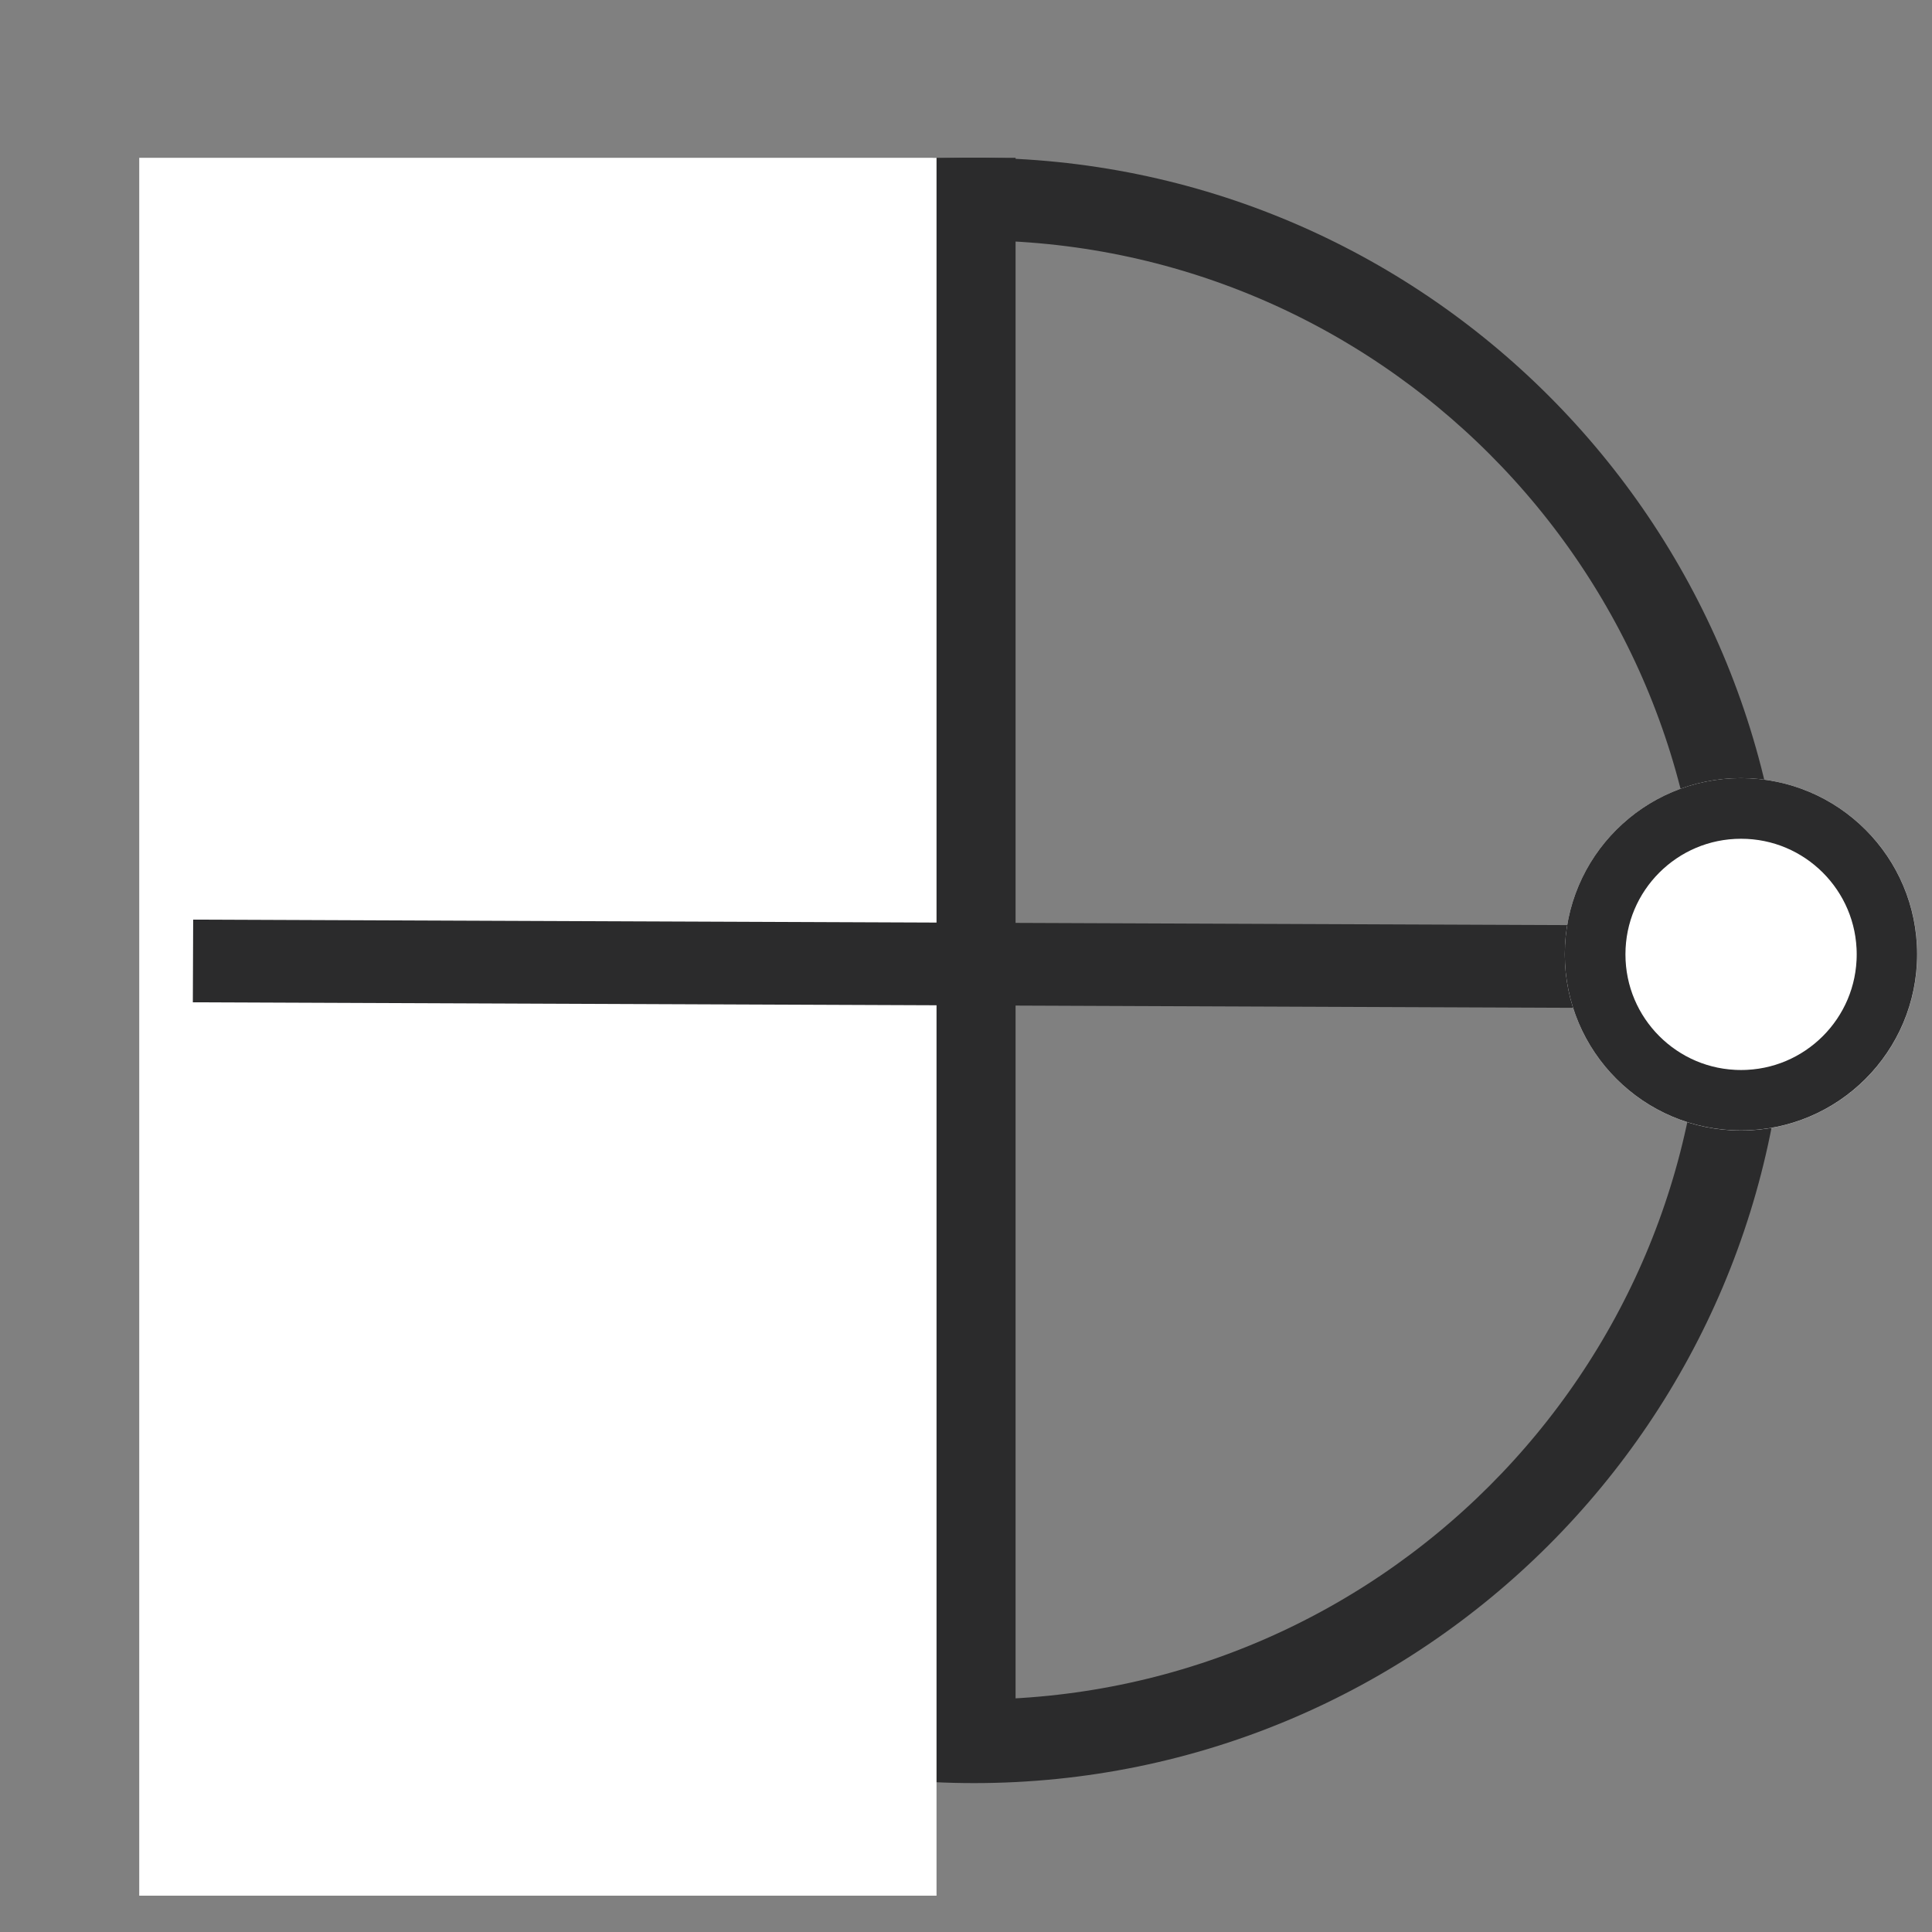 <svg xmlns="http://www.w3.org/2000/svg" xmlns:xlink="http://www.w3.org/1999/xlink" width="350" viewBox="0 0 262.5 262.5" height="350" preserveAspectRatio="xMidYMid meet"><rect x="0" y="0" width="262.5" height="262.5" fill="#808080" stroke="none"/><defs><clipPath id="ef7403d46f"><path d="M 21.934 21.438 L 242.766 21.438 L 242.766 242.27 L 21.934 242.27 Z M 21.934 21.438 "></path></clipPath><clipPath id="bfc76961cd"><path d="M 132.352 21.438 C 71.371 21.438 21.934 70.875 21.934 131.852 C 21.934 192.832 71.371 242.27 132.352 242.27 C 193.328 242.27 242.766 192.832 242.766 131.852 C 242.766 70.875 193.328 21.438 132.352 21.438 Z M 132.352 21.438 "></path></clipPath><clipPath id="470be8632e"><path d="M 18.918 21.438 L 127.246 21.438 L 127.246 257.73 L 18.918 257.73 Z M 18.918 21.438 "></path></clipPath><clipPath id="a848d58dd1"><path d="M 0 67 L 262 67 L 262 195 L 0 195 Z M 0 67 "></path></clipPath><clipPath id="056c319fb4"><path d="M 212.609 105.723 L 260.492 105.723 L 260.492 153.605 L 212.609 153.605 Z M 212.609 105.723 "></path></clipPath><clipPath id="6eb9cda0dd"><path d="M 236.551 105.723 C 223.328 105.723 212.609 116.441 212.609 129.664 C 212.609 142.887 223.328 153.605 236.551 153.605 C 249.773 153.605 260.492 142.887 260.492 129.664 C 260.492 116.441 249.773 105.723 236.551 105.723 Z M 236.551 105.723 "></path></clipPath><clipPath id="94533b4296"><path d="M 212.609 105.723 L 260.48 105.723 L 260.48 153.594 L 212.609 153.594 Z M 212.609 105.723 "></path></clipPath><clipPath id="3b85fb8aa3"><path d="M 236.543 105.723 C 223.324 105.723 212.609 116.438 212.609 129.656 C 212.609 142.879 223.324 153.594 236.543 153.594 C 249.766 153.594 260.48 142.879 260.48 129.656 C 260.48 116.438 249.766 105.723 236.543 105.723 Z M 236.543 105.723 "></path></clipPath></defs><g id="1807bc0c16"><g clip-rule="nonzero" clip-path="url(#ef7403d46f)"><g clip-rule="nonzero" clip-path="url(#bfc76961cd)"><path style="fill:none;stroke-width:30;stroke-linecap:butt;stroke-linejoin:miter;stroke:#2b2b2c;stroke-opacity:1;stroke-miterlimit:4;" d="M 147.526 -0.002 C 66.051 -0.002 -0.002 66.051 -0.002 147.521 C -0.002 228.996 66.051 295.049 147.526 295.049 C 228.996 295.049 295.049 228.996 295.049 147.521 C 295.049 66.051 228.996 -0.002 147.526 -0.002 Z M 147.526 -0.002 " transform="matrix(0.748,0,0,0.748,21.935,21.439)"></path></g></g><path style="fill:none;stroke-width:15;stroke-linecap:butt;stroke-linejoin:miter;stroke:#2b2b2c;stroke-opacity:1;stroke-miterlimit:4;" d="M -0.002 7.499 L 289.36 7.499 " transform="matrix(0,0.748,-0.748,0,137.985,21.439)"></path><g clip-rule="nonzero" clip-path="url(#470be8632e)"><path style=" stroke:none;fill-rule:nonzero;fill:#ffffff;fill-opacity:1;" d="M 18.918 21.438 L 127.246 21.438 L 127.246 257.562 L 18.918 257.562 Z M 18.918 21.438 "></path></g><g clip-rule="nonzero" clip-path="url(#a848d58dd1)"><path style="fill:none;stroke-width:15;stroke-linecap:butt;stroke-linejoin:miter;stroke:#2b2b2c;stroke-opacity:1;stroke-miterlimit:4;" d="M -0.001 7.499 L 281.876 7.499 " transform="matrix(0.749,0.003,-0.003,0.749,26.247,124.949)"></path></g><g clip-rule="nonzero" clip-path="url(#056c319fb4)"><g clip-rule="nonzero" clip-path="url(#6eb9cda0dd)"><path style=" stroke:none;fill-rule:nonzero;fill:#ffffff;fill-opacity:1;" d="M 212.609 105.723 L 260.492 105.723 L 260.492 153.605 L 212.609 153.605 Z M 212.609 105.723 "></path></g></g><g clip-rule="nonzero" clip-path="url(#94533b4296)"><g clip-rule="nonzero" clip-path="url(#3b85fb8aa3)"><path style="fill:none;stroke-width:22;stroke-linecap:butt;stroke-linejoin:miter;stroke:#2b2b2c;stroke-opacity:1;stroke-miterlimit:4;" d="M 31.975 0.002 C 14.316 0.002 0.002 14.315 0.002 31.974 C 0.002 49.638 14.316 63.951 31.975 63.951 C 49.638 63.951 63.952 49.638 63.952 31.974 C 63.952 14.315 49.638 0.002 31.975 0.002 Z M 31.975 0.002 " transform="matrix(0.749,0,0,0.749,212.608,105.721)"></path></g></g></g></svg>